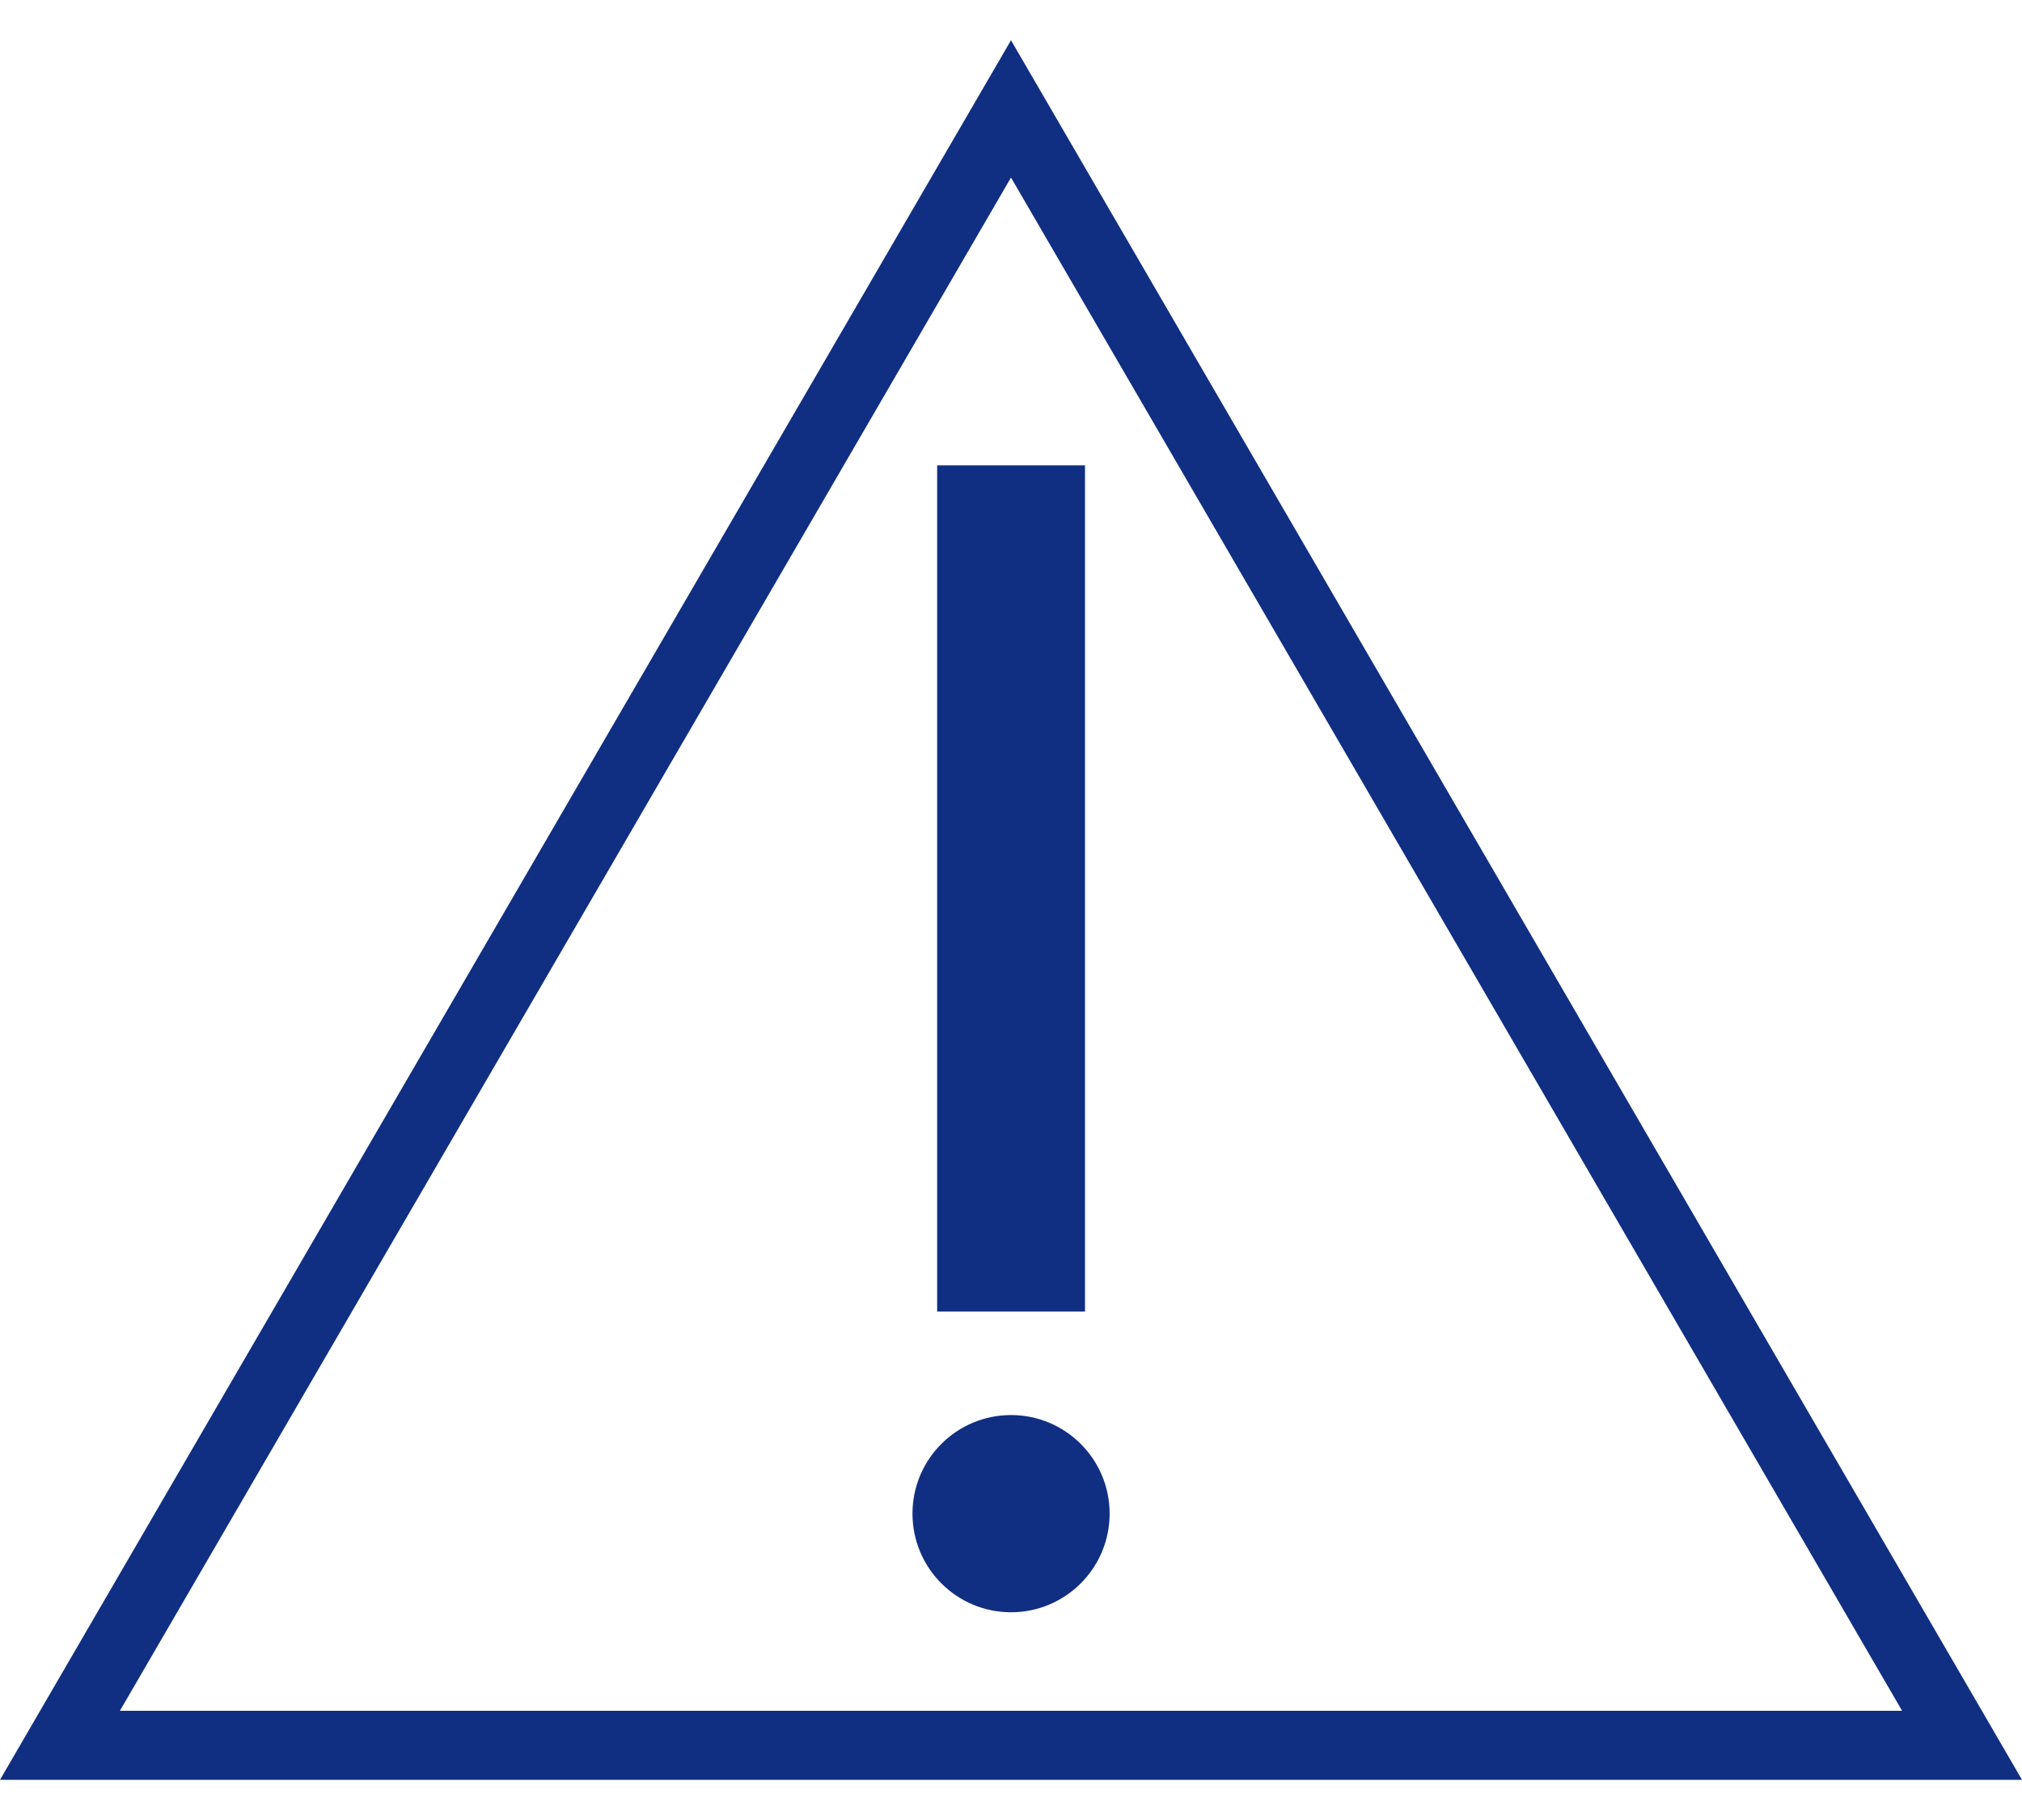 <svg width="40" height="36" viewBox="0 0 40 36" fill="none" xmlns="http://www.w3.org/2000/svg">
<path d="M40 35.205H0L20 0.796L40 35.205ZM2.372 33.84H37.628L20 3.512L2.372 33.84Z" fill="#102F82"/>
<path d="M20.001 31.891C21.078 31.891 21.951 31.017 21.951 29.94C21.951 28.863 21.078 27.99 20.001 27.99C18.924 27.99 18.051 28.863 18.051 29.94C18.051 31.017 18.924 31.891 20.001 31.891Z" fill="#102F82"/>
<path d="M21.464 9.205H18.539V25.943H21.464V9.205Z" fill="#102F82"/>
</svg>

